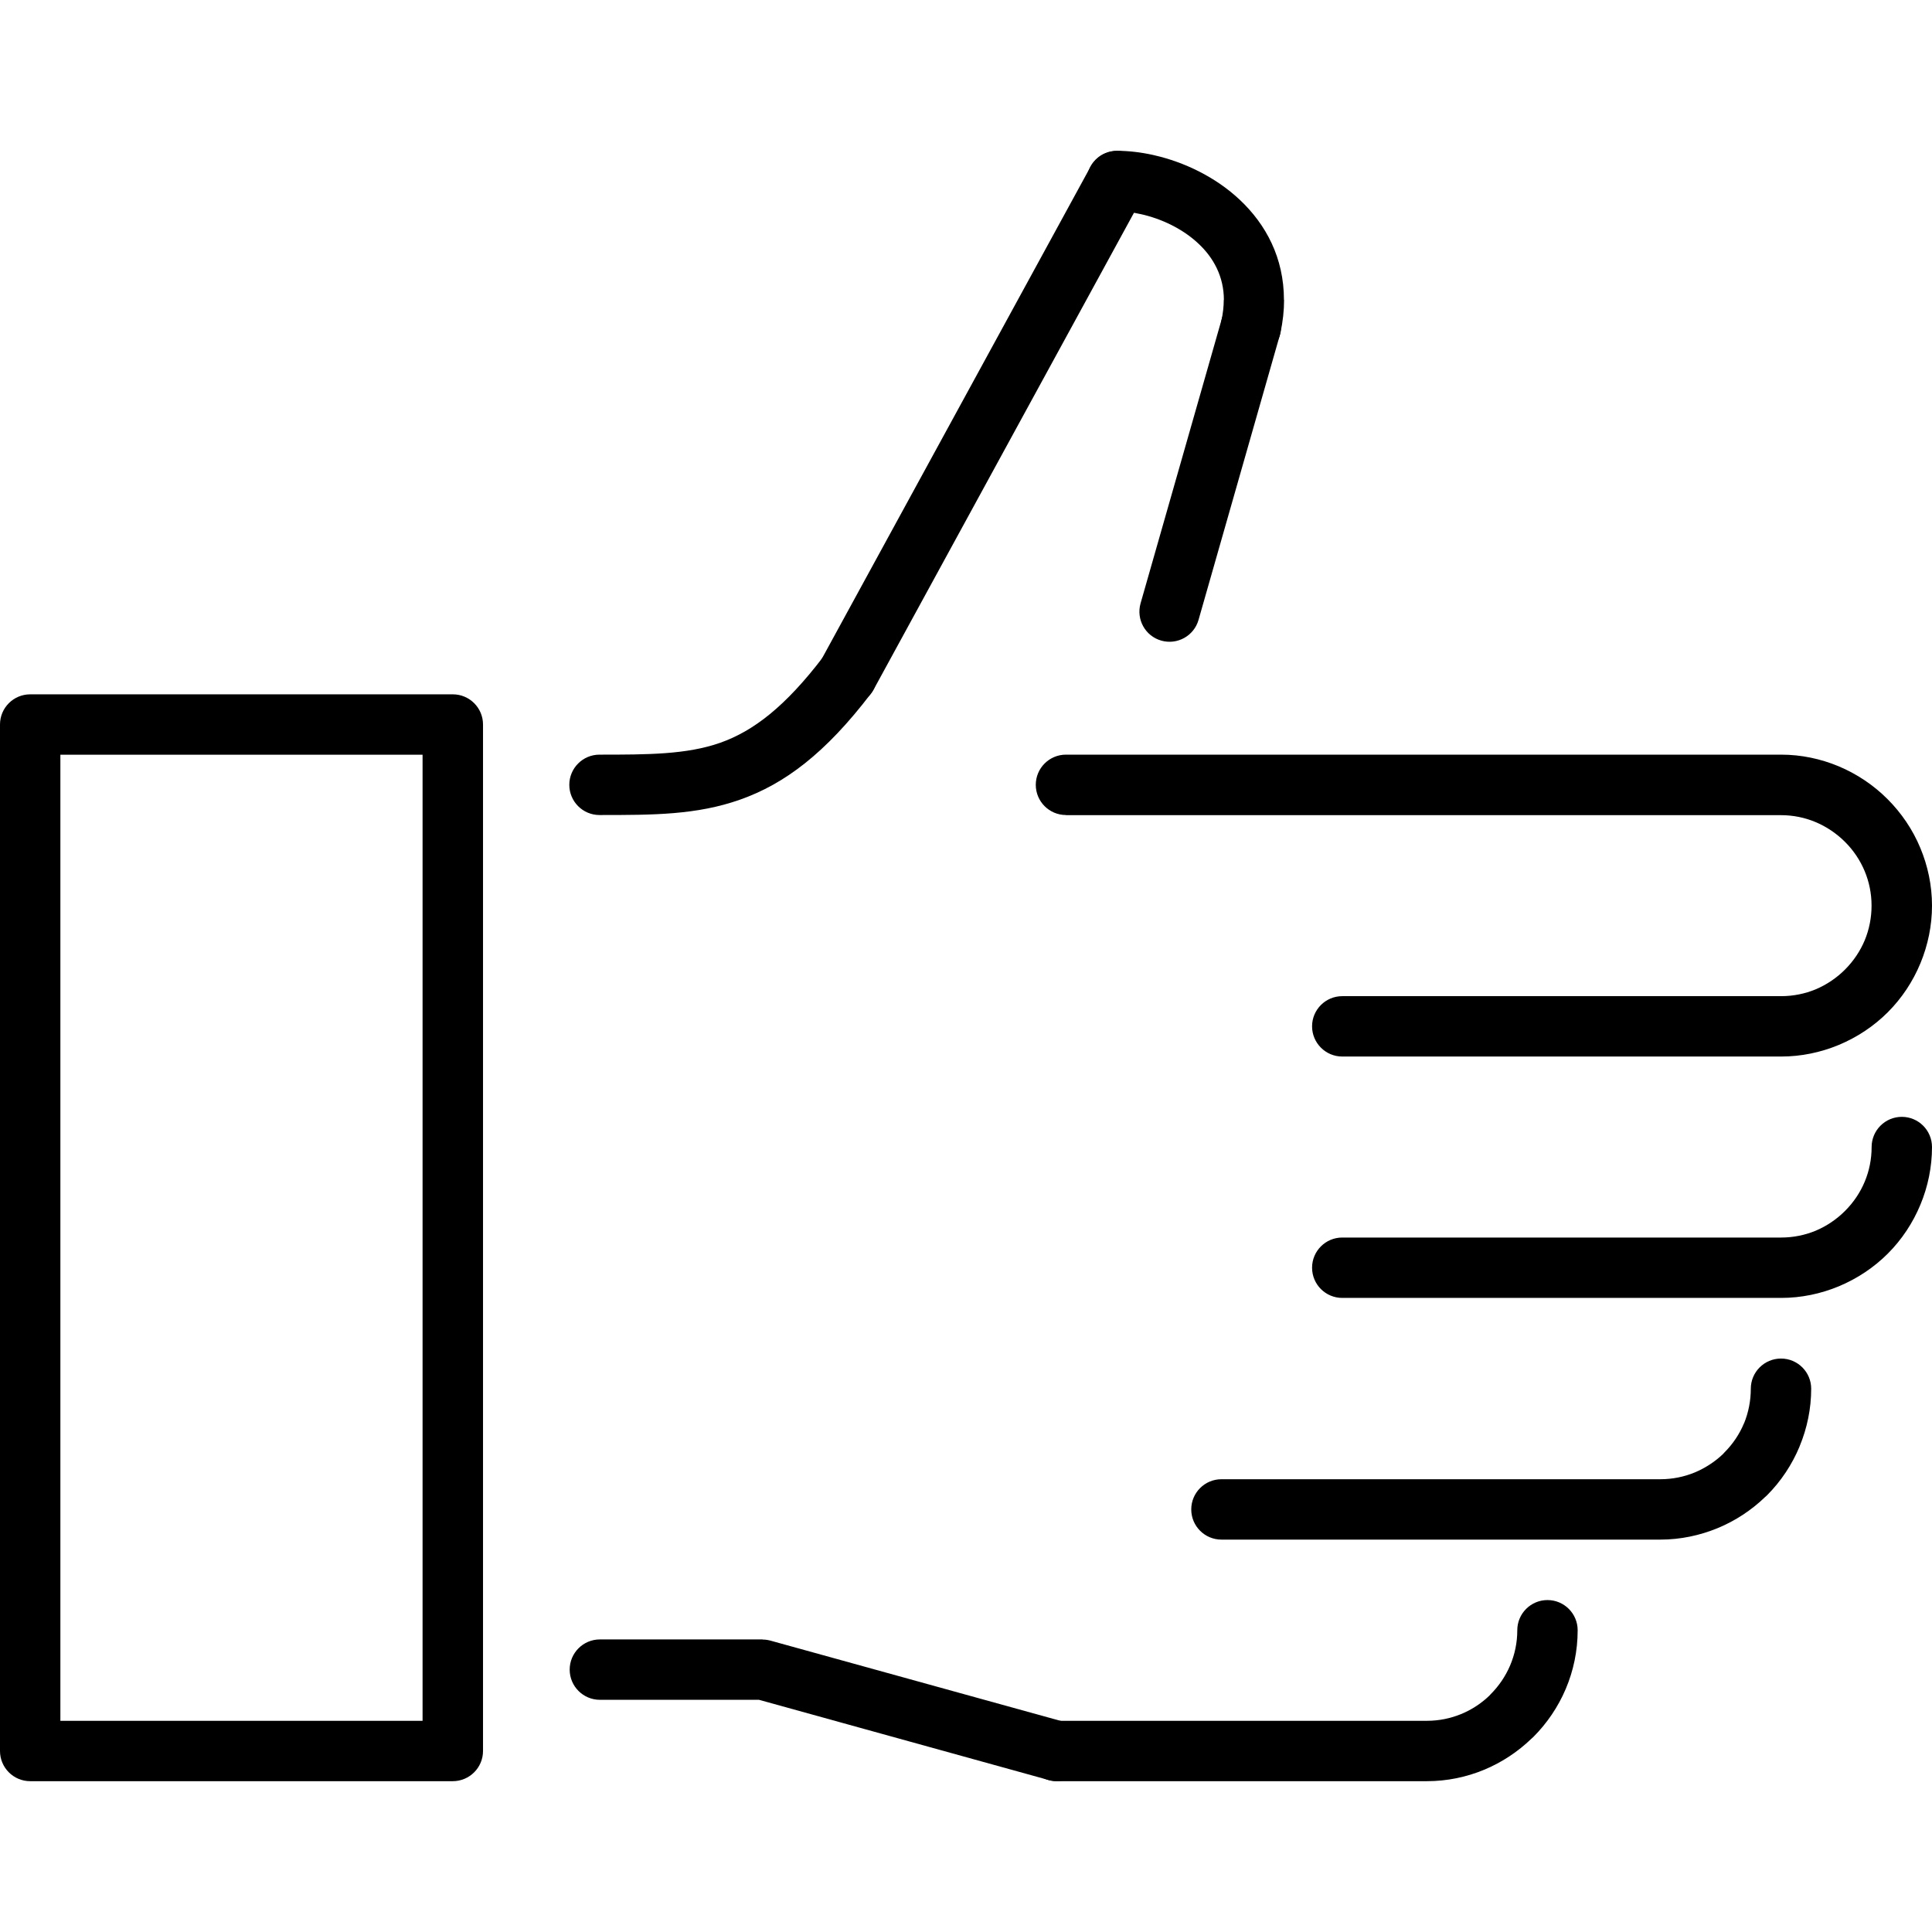 <?xml version="1.0" encoding="UTF-8"?> <!-- Generator: Adobe Illustrator 16.0.0, SVG Export Plug-In . SVG Version: 6.00 Build 0) --> <svg xmlns="http://www.w3.org/2000/svg" xmlns:xlink="http://www.w3.org/1999/xlink" id="Capa_1" x="0px" y="0px" width="612px" height="612px" viewBox="0 0 612 612" style="enable-background:new 0 0 612 612;" xml:space="preserve"> <g> <g> <g> <path d="M337.667,258.176c-5.279,0-9.563-4.283-9.563-9.563c0-5.28,4.283-9.563,9.563-9.563h226.539 c6.354,0,12.511,1.315,18.169,3.666c5.817,2.431,11.097,5.977,15.5,10.38c4.402,4.383,8.028,9.702,10.439,15.54 c2.351,5.638,3.686,11.834,3.686,18.229c0,6.296-1.275,12.492-3.666,18.269c-2.391,5.778-5.896,11.077-10.34,15.52 c-4.362,4.362-9.662,7.909-15.539,10.359c-5.678,2.351-11.854,3.666-18.249,3.666H425.186c-5.278,0-9.562-4.305-9.562-9.563 c0-5.278,4.283-9.562,9.562-9.562h139.021c3.885,0,7.59-0.777,10.917-2.151c3.467-1.454,6.654-3.605,9.324-6.275 c2.729-2.729,4.841-5.917,6.256-9.304c1.395-3.387,2.15-7.112,2.15-10.938c0-3.885-0.776-7.57-2.172-10.917 c-1.454-3.506-3.626-6.694-6.274-9.324c-2.67-2.65-5.877-4.821-9.385-6.275c-3.307-1.375-6.991-2.152-10.856-2.152H337.667 V258.176z"></path> <path d="M345.457,52.795c2.51-4.622,8.308-6.335,12.93-3.825c4.621,2.51,6.335,8.308,3.824,12.93l-85.507,156.591 c-2.53,4.602-8.308,6.315-12.93,3.805s-6.315-8.308-3.825-12.93L345.457,52.795z"></path> <path d="M260.726,208.131c3.188-4.184,9.204-4.98,13.368-1.793c4.184,3.208,4.98,9.205,1.793,13.368 c-14.464,18.986-27.414,28.628-41.379,33.569c-13.826,4.901-27.553,4.901-44.606,4.901c-5.279,0-9.563-4.283-9.563-9.563 c0-5.28,4.283-9.563,9.563-9.563c15.281,0,27.613-0.02,38.251-3.765C238.652,231.58,248.772,223.81,260.726,208.131z"></path> <path d="M353.824,66.9c-5.279,0-9.563-4.284-9.563-9.563s4.283-9.563,9.563-9.563c3.586,0,7.451,0.438,11.354,1.295l0.498,0.119 c9.424,2.152,19.386,6.874,27.075,14.125c8.248,7.77,13.966,18.349,13.966,31.697h0.039c0,3.347-0.378,6.873-1.175,10.559 c-1.116,5.16-6.216,8.427-11.356,7.312c-5.14-1.116-8.427-6.216-7.312-11.355c0.498-2.271,0.737-4.463,0.737-6.515h0.04 c0-7.372-3.269-13.349-8.01-17.791c-5.08-4.801-11.874-7.969-18.368-9.403l-0.238-0.04C358.546,67.199,356.075,66.9,353.824,66.9 z"></path> <path d="M387.055,100.908c1.436-5.061,6.714-8.009,11.794-6.575s8.01,6.714,6.575,11.794l-25.761,90.229 c-1.434,5.06-6.714,8.009-11.794,6.574c-5.08-1.434-8.009-6.714-6.574-11.794L387.055,100.908z"></path> <path d="M19.125,545.1h114.734V239.071H19.125V545.1L19.125,545.1z M143.422,564.226H9.822H9.563 c-5.28,0-9.563-4.283-9.563-9.563V229.747v-0.239c0-5.279,4.283-9.563,9.563-9.563h133.62h0.259c5.279,0,9.563,4.283,9.563,9.563 v324.917v0.238C153.005,559.943,148.702,564.226,143.422,564.226z"></path> <path d="M337.248,545.479c5.081,1.395,8.049,6.654,6.635,11.733c-1.395,5.062-6.654,8.05-11.733,6.636l-91.725-25.401h-50.404 c-5.279,0-9.563-4.283-9.563-9.562s4.284-9.563,9.563-9.563h51.56v0.04c0.837,0,1.693,0.119,2.55,0.358L337.248,545.479z"></path> <path d="M592.874,363.347c0-5.279,4.284-9.563,9.563-9.563c5.278,0,9.562,4.283,9.562,9.563c0,6.296-1.275,12.512-3.666,18.249 c-2.391,5.776-5.896,11.077-10.34,15.52c-4.362,4.363-9.662,7.909-15.539,10.36c-5.678,2.351-11.854,3.665-18.249,3.665H425.186 c-5.278,0-9.562-4.283-9.562-9.563c0-5.279,4.283-9.562,9.562-9.562h139.021c3.885,0,7.59-0.777,10.917-2.151 c3.467-1.455,6.654-3.605,9.324-6.276c2.729-2.729,4.841-5.896,6.256-9.304C592.117,370.898,592.874,367.193,592.874,363.347z"></path> <path d="M554.604,439.91c0-5.278,4.283-9.562,9.563-9.562s9.563,4.283,9.563,9.562c0,6.275-1.274,12.473-3.665,18.229 l-0.021,0.039h0.021c-2.393,5.758-5.917,11.077-10.341,15.5l-0.638,0.578c-4.283,4.124-9.344,7.471-14.922,9.78 c-5.678,2.353-11.854,3.666-18.229,3.666h-139.02c-5.279,0-9.563-4.283-9.563-9.562c0-5.28,4.283-9.563,9.563-9.563h139.02 c3.865,0,7.592-0.776,10.918-2.151c3.308-1.396,6.354-3.366,8.905-5.797l0.438-0.479c2.729-2.729,4.859-5.917,6.255-9.304h0.021 C553.846,447.48,554.604,443.753,554.604,439.91z"></path> <path d="M480.631,516.413c0-5.279,4.283-9.562,9.563-9.562c5.279,0,9.562,4.283,9.562,9.562c0,13.168-5.38,25.122-14.024,33.788 l-0.639,0.578c-8.587,8.287-20.302,13.447-33.11,13.447H334.698c-5.279,0-9.563-4.283-9.563-9.563 c0-5.279,4.283-9.562,9.563-9.562h117.284c7.689,0,14.683-3.048,19.803-7.969l0.419-0.458 C477.403,531.473,480.631,524.301,480.631,516.413z"></path> </g> </g> </g> <g> </g> <g> </g> <g> </g> <g> </g> <g> </g> <g> </g> <g> </g> <g> </g> <g> </g> <g> </g> <g> </g> <g> </g> <g> </g> <g> </g> <g> </g> </svg> 